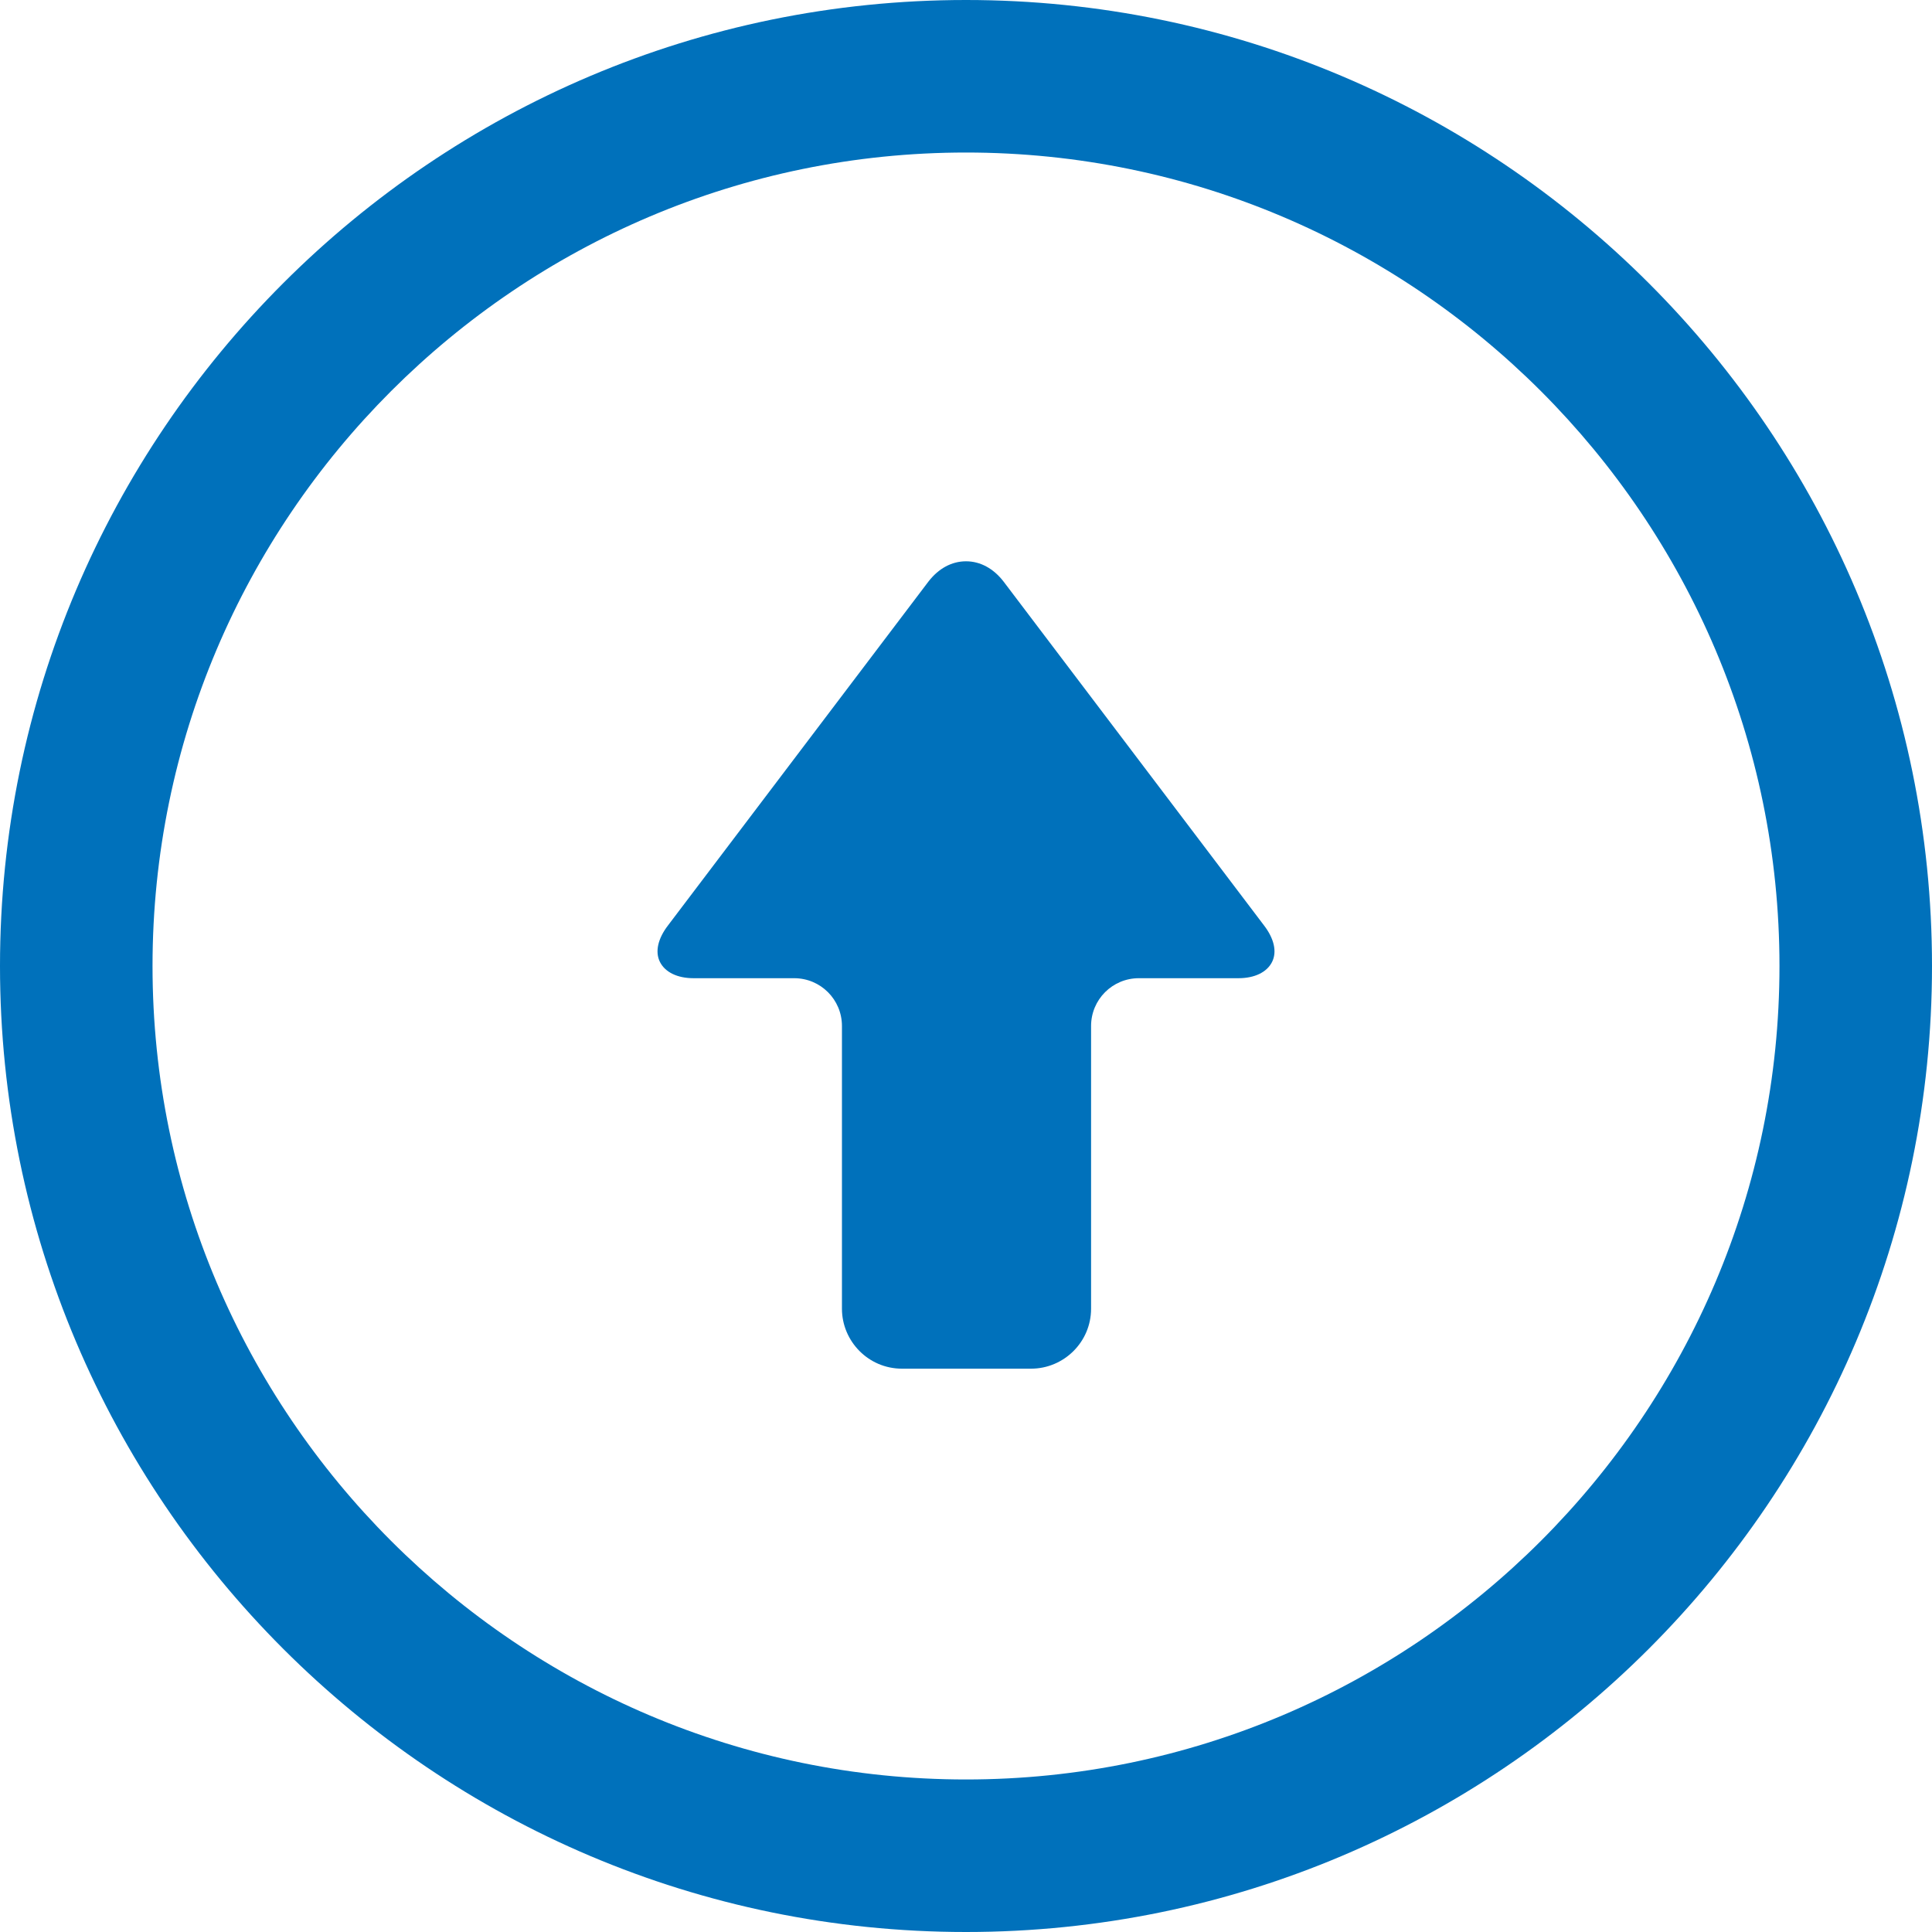 <?xml version="1.0" encoding="UTF-8"?><svg id="_レイヤー_2" xmlns="http://www.w3.org/2000/svg" viewBox="0 0 19 19"><defs><style>.cls-1{fill:#0071bb;stroke-width:0px;}</style></defs><g id="footer"><path class="cls-1" d="m6.83,9.62h.98c.26,0,.47.21.47.47v2.78c0,.32.26.59.59.59h1.27c.32,0,.59-.26.59-.59v-2.78c0-.26.21-.47.47-.47h.98c.16,0,.28-.06.33-.16.05-.1.02-.23-.08-.36l-2.56-3.38c-.1-.13-.23-.2-.37-.2s-.27.07-.37.2l-2.56,3.38c-.1.13-.13.26-.08.36.05.1.17.16.33.16Z"/><path class="cls-1" d="m9.5,0C4.26,0,0,4.26,0,9.5s4.26,9.5,9.5,9.5,9.5-4.26,9.5-9.5S14.74,0,9.5,0Zm0,1.5c4.41,0,8,3.59,8,8s-3.59,8-8,8S1.5,13.91,1.5,9.5,5.09,1.5,9.5,1.5Z"/></g></svg>